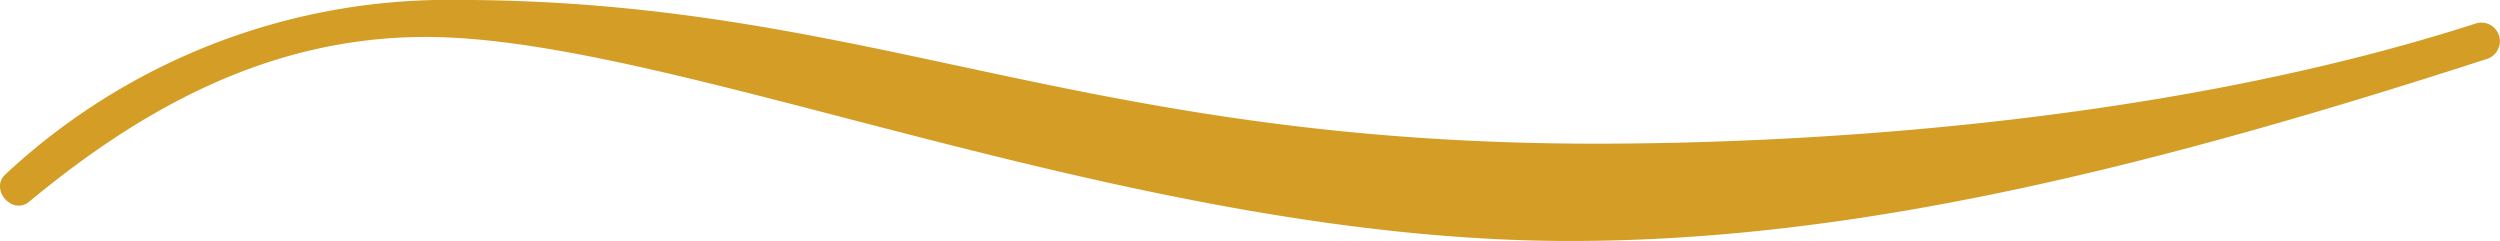 <svg xmlns="http://www.w3.org/2000/svg" width="83" height="8" viewBox="0 0 83 8"><path d="M82.057-7.3a.617.617,0,0,0-.351-1.182c-11.13,3.591-23.838,4-29.228,4-17.265,0-24.145-4.773-37.9-4.773A21.56,21.56,0,0,0-.325-3.479c-.57.5.219,1.409.789.909C4.145-5.616,8.4-8.025,13.61-8.025c8.326,0,23.356,6.773,37.992,6.773C60.717-1.252,70.27-3.479,82.057-7.3Z" transform="translate(0.522 9.252)" fill="#d49d25"/></svg>